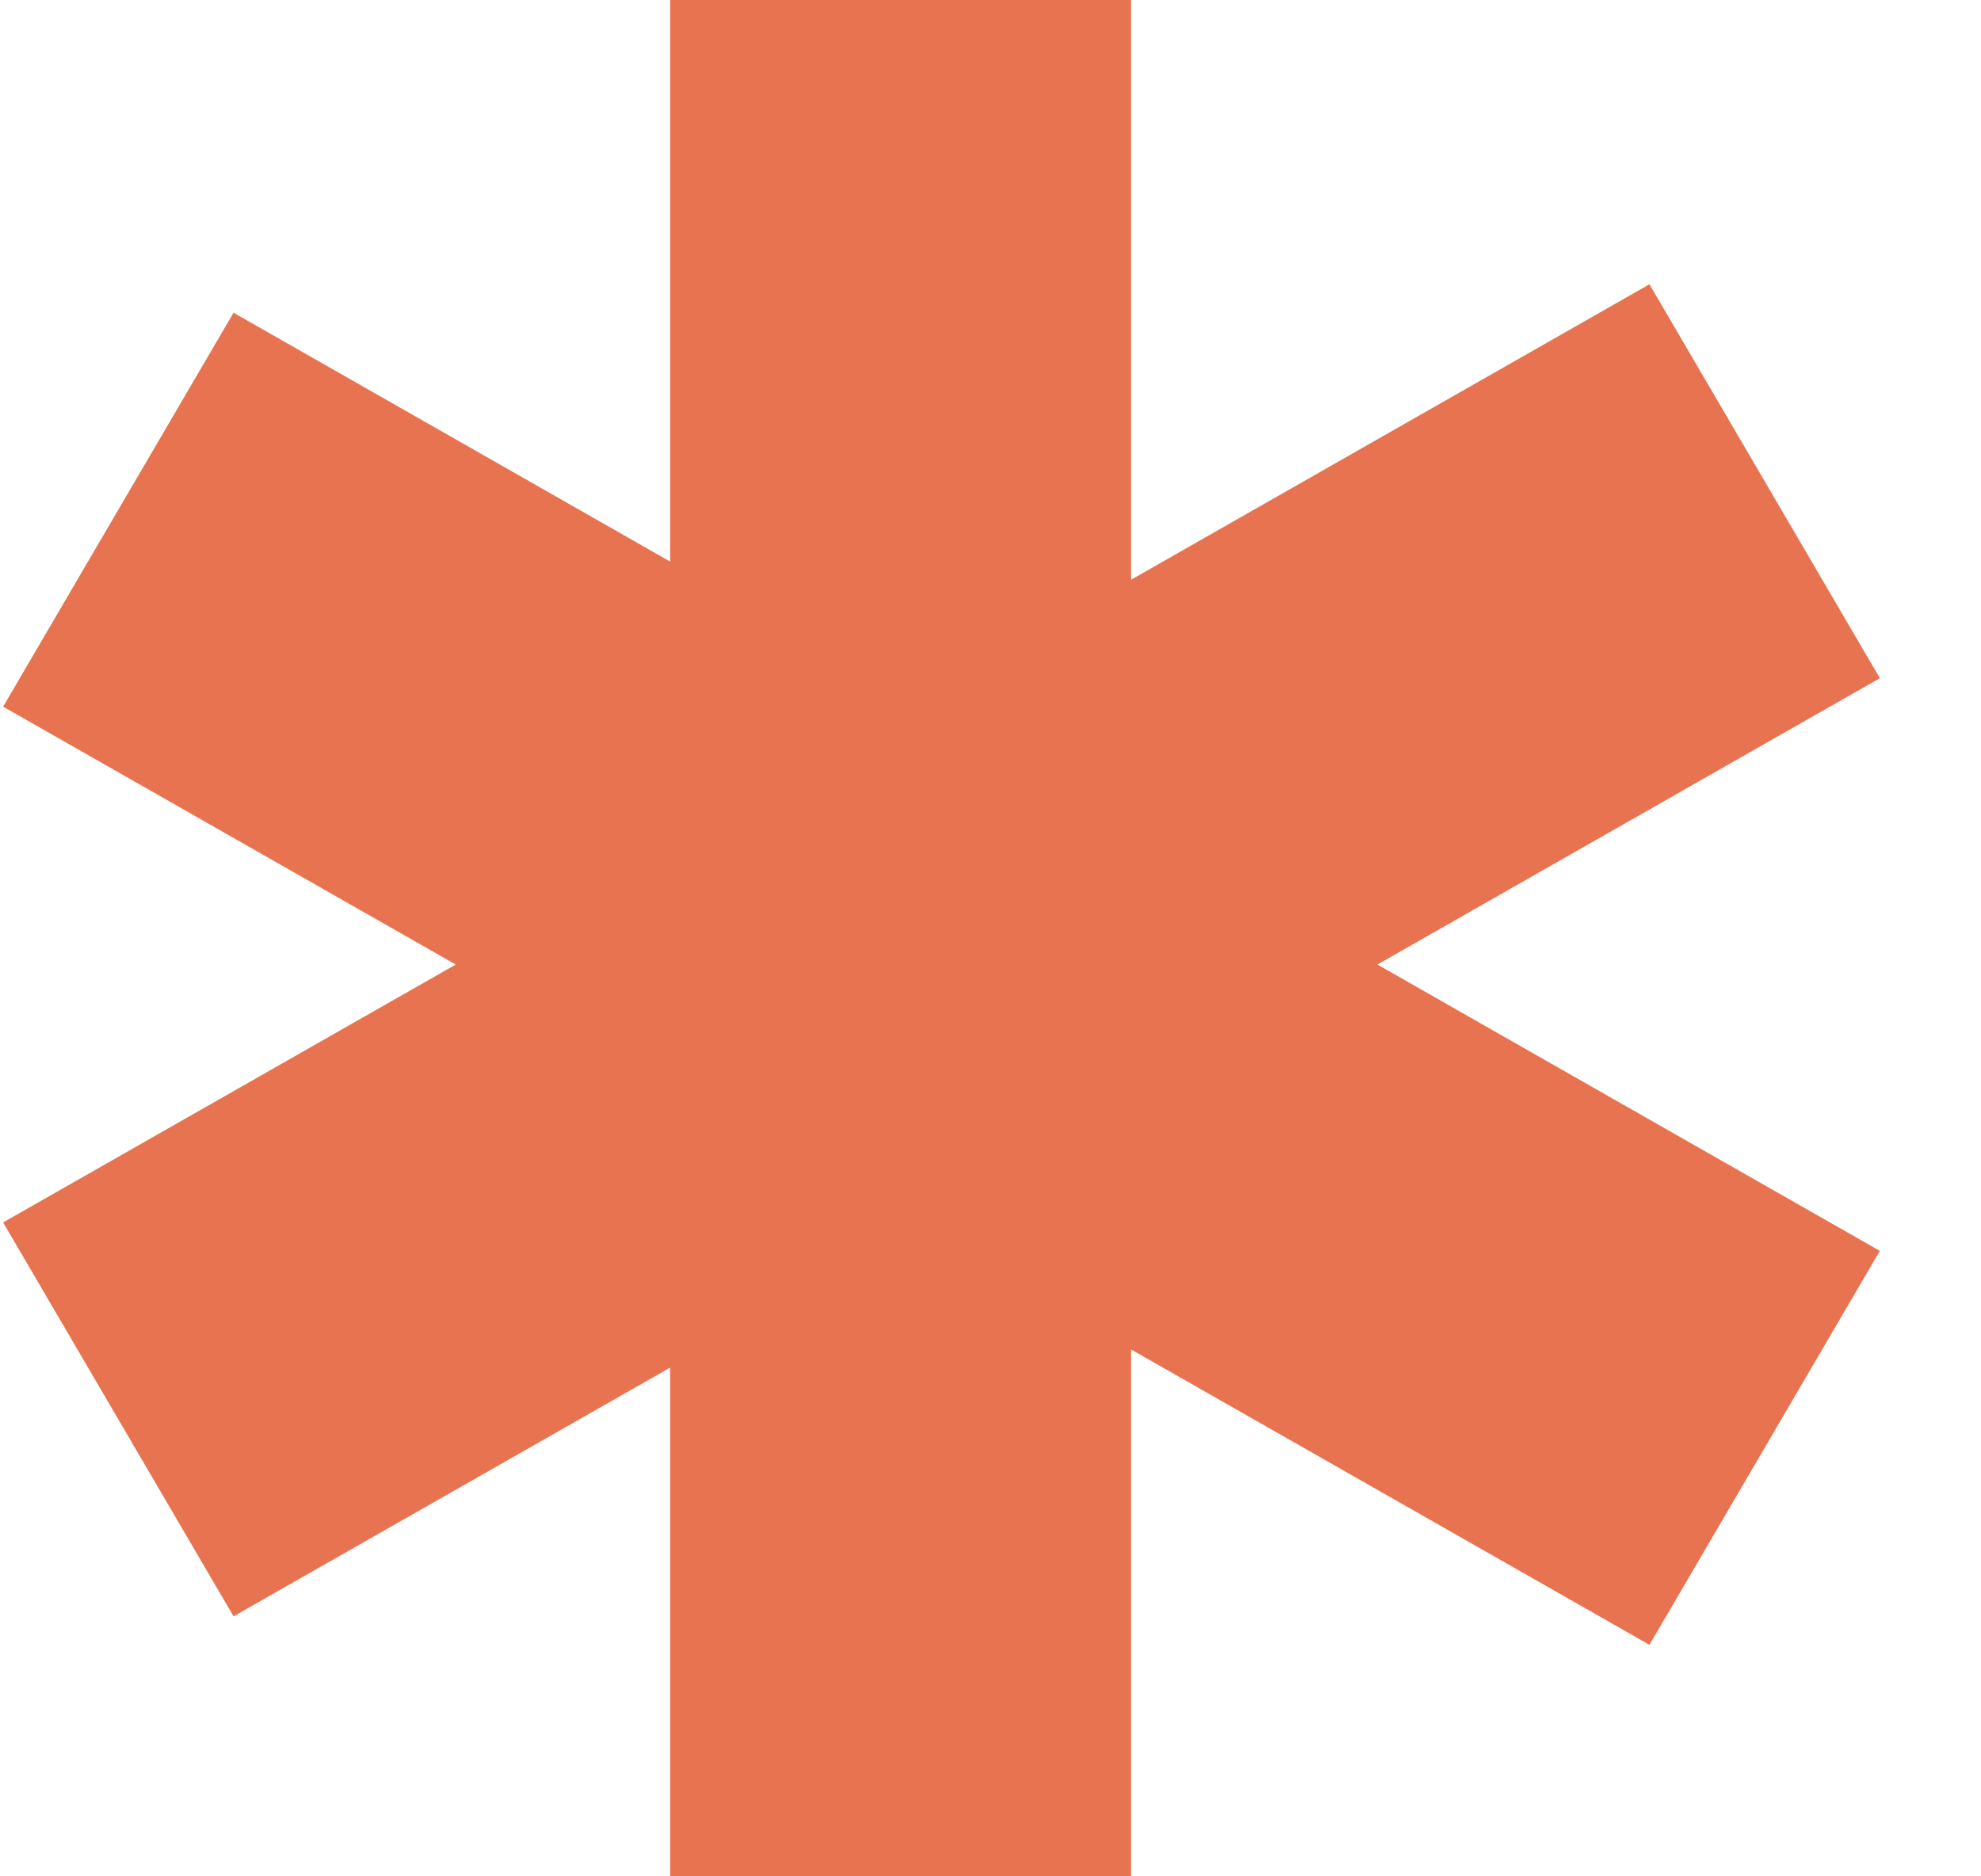 <svg width="19" height="18" viewBox="0 0 19 18" fill="none" xmlns="http://www.w3.org/2000/svg">
<path fill-rule="evenodd" clip-rule="evenodd" d="M6.427 0H10.847V5.562L15.82 2.727L18.03 6.506L13.211 9.253L18.03 12L15.82 15.779L10.847 12.945V18H6.427V13.12L2.24 15.506L0.03 11.727L4.371 9.253L0.03 6.779L2.24 3L6.427 5.387V0Z" fill="#E87350"/>
</svg>
